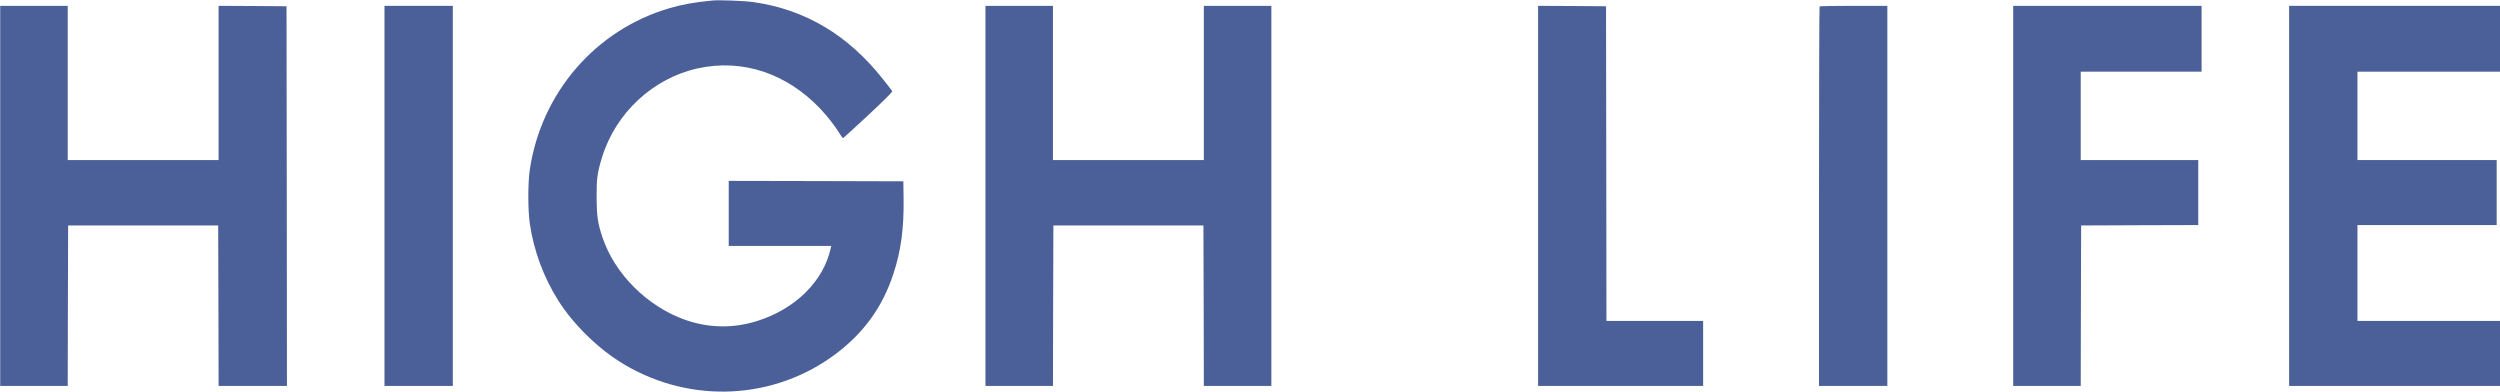 <svg width="3999" height="627" viewBox="0 0 3999 627" fill="none" xmlns="http://www.w3.org/2000/svg">
<path d="M1139.67 0.812C1109.53 3.745 1091.4 7.078 1070.07 13.345C952.2 48.145 865.533 148.812 847.4 271.879C844.333 293.212 844.333 336.412 847.533 358.012C853.8 400.945 869.67 443.745 892.87 480.545C917.53 519.612 958.07 559.079 998.2 582.812C1105.53 646.679 1239 639.879 1337.4 565.745C1382.07 532.012 1411.67 490.945 1429 438.279C1441.13 401.479 1445.93 366.279 1445.4 319.345L1445 290.012L1305.4 289.612L1165.67 289.345V341.345V393.345H1247.67H1329.67L1328.87 396.945C1317.27 449.612 1273 493.745 1211.93 513.212C1173.67 525.479 1134.2 524.945 1096.73 511.879C1035.8 490.545 983.4 438.545 963.67 379.612C956.07 356.679 954.47 345.612 954.33 315.345C954.33 284.812 955.4 276.679 963.13 251.345C984.87 180.545 1044.87 124.945 1116.2 109.345C1187.67 93.745 1258.2 117.079 1312.47 174.279C1324.07 186.679 1335.93 201.879 1343.27 214.012C1345.67 218.012 1348.07 221.079 1348.6 220.945C1349.13 220.812 1367.27 204.145 1388.87 184.145C1413.93 160.812 1427.8 146.945 1427.27 145.879C1426.73 144.945 1420.07 136.279 1412.33 126.545C1356.47 55.878 1287.93 15.078 1205 3.345C1191.67 1.345 1149.8 -0.255 1139.67 0.812Z" fill="#4B6098"/>
<path d="M0.333 313.344V617.344H54.333H108.334L108.6 488.944L109 360.677H229H349L349.4 488.944L349.667 617.344H404.334H459L458.734 313.611L458.334 10.01L404.067 9.61L349.667 9.344V132.677V256.011H229H108.334V132.677V9.344H54.333H0.333V313.344Z" fill="#4B6098"/>
<path d="M615 313.344V617.344H669.667H724.333V313.344V9.344H669.667H615V313.344Z" fill="#4B6098"/>
<path d="M1576.33 313.344V617.344H1630.33H1684.33L1684.6 488.944L1685 360.677H1805H1925L1925.4 488.944L1925.67 617.344H1979.67H2033.67V313.344V9.344H1979.67H1925.67V132.677V256.011H1805H1684.33V132.677V9.344H1630.33H1576.33V313.344Z" fill="#4B6098"/>
<path d="M2460.33 313.344V617.344H2592.33H2724.33V565.344V513.344H2647H2569.67L2569.4 261.611L2569 10.01L2514.73 9.61L2460.33 9.344V313.344Z" fill="#4B6098"/>
<path d="M2910.6 10.277C2910.07 10.677 2909.67 147.477 2909.67 314.277V617.344H2964.33H3019V313.344V9.344H2965.27C2935.67 9.344 2911 9.744 2910.6 10.277Z" fill="#4B6098"/>
<path d="M3220.33 313.344V617.344H3274.33H3328.33L3328.6 488.944L3329 360.677L3422.73 360.277L3516.33 360.011V308.011V256.011H3422.33H3328.33V185.344V114.677H3425H3521.67V62.01V9.344H3371H3220.33V313.344Z" fill="#4B6098"/>
<path d="M3661.67 313.344V617.344H3830.33H3999V565.344V513.344H3885H3771V436.677V360.011H3882.33H3993.67V308.011V256.011H3882.33H3771V185.344V114.677H3885H3999V62.01V9.344H3830.33H3661.67V313.344Z" fill="#4B6098"/>
</svg>
